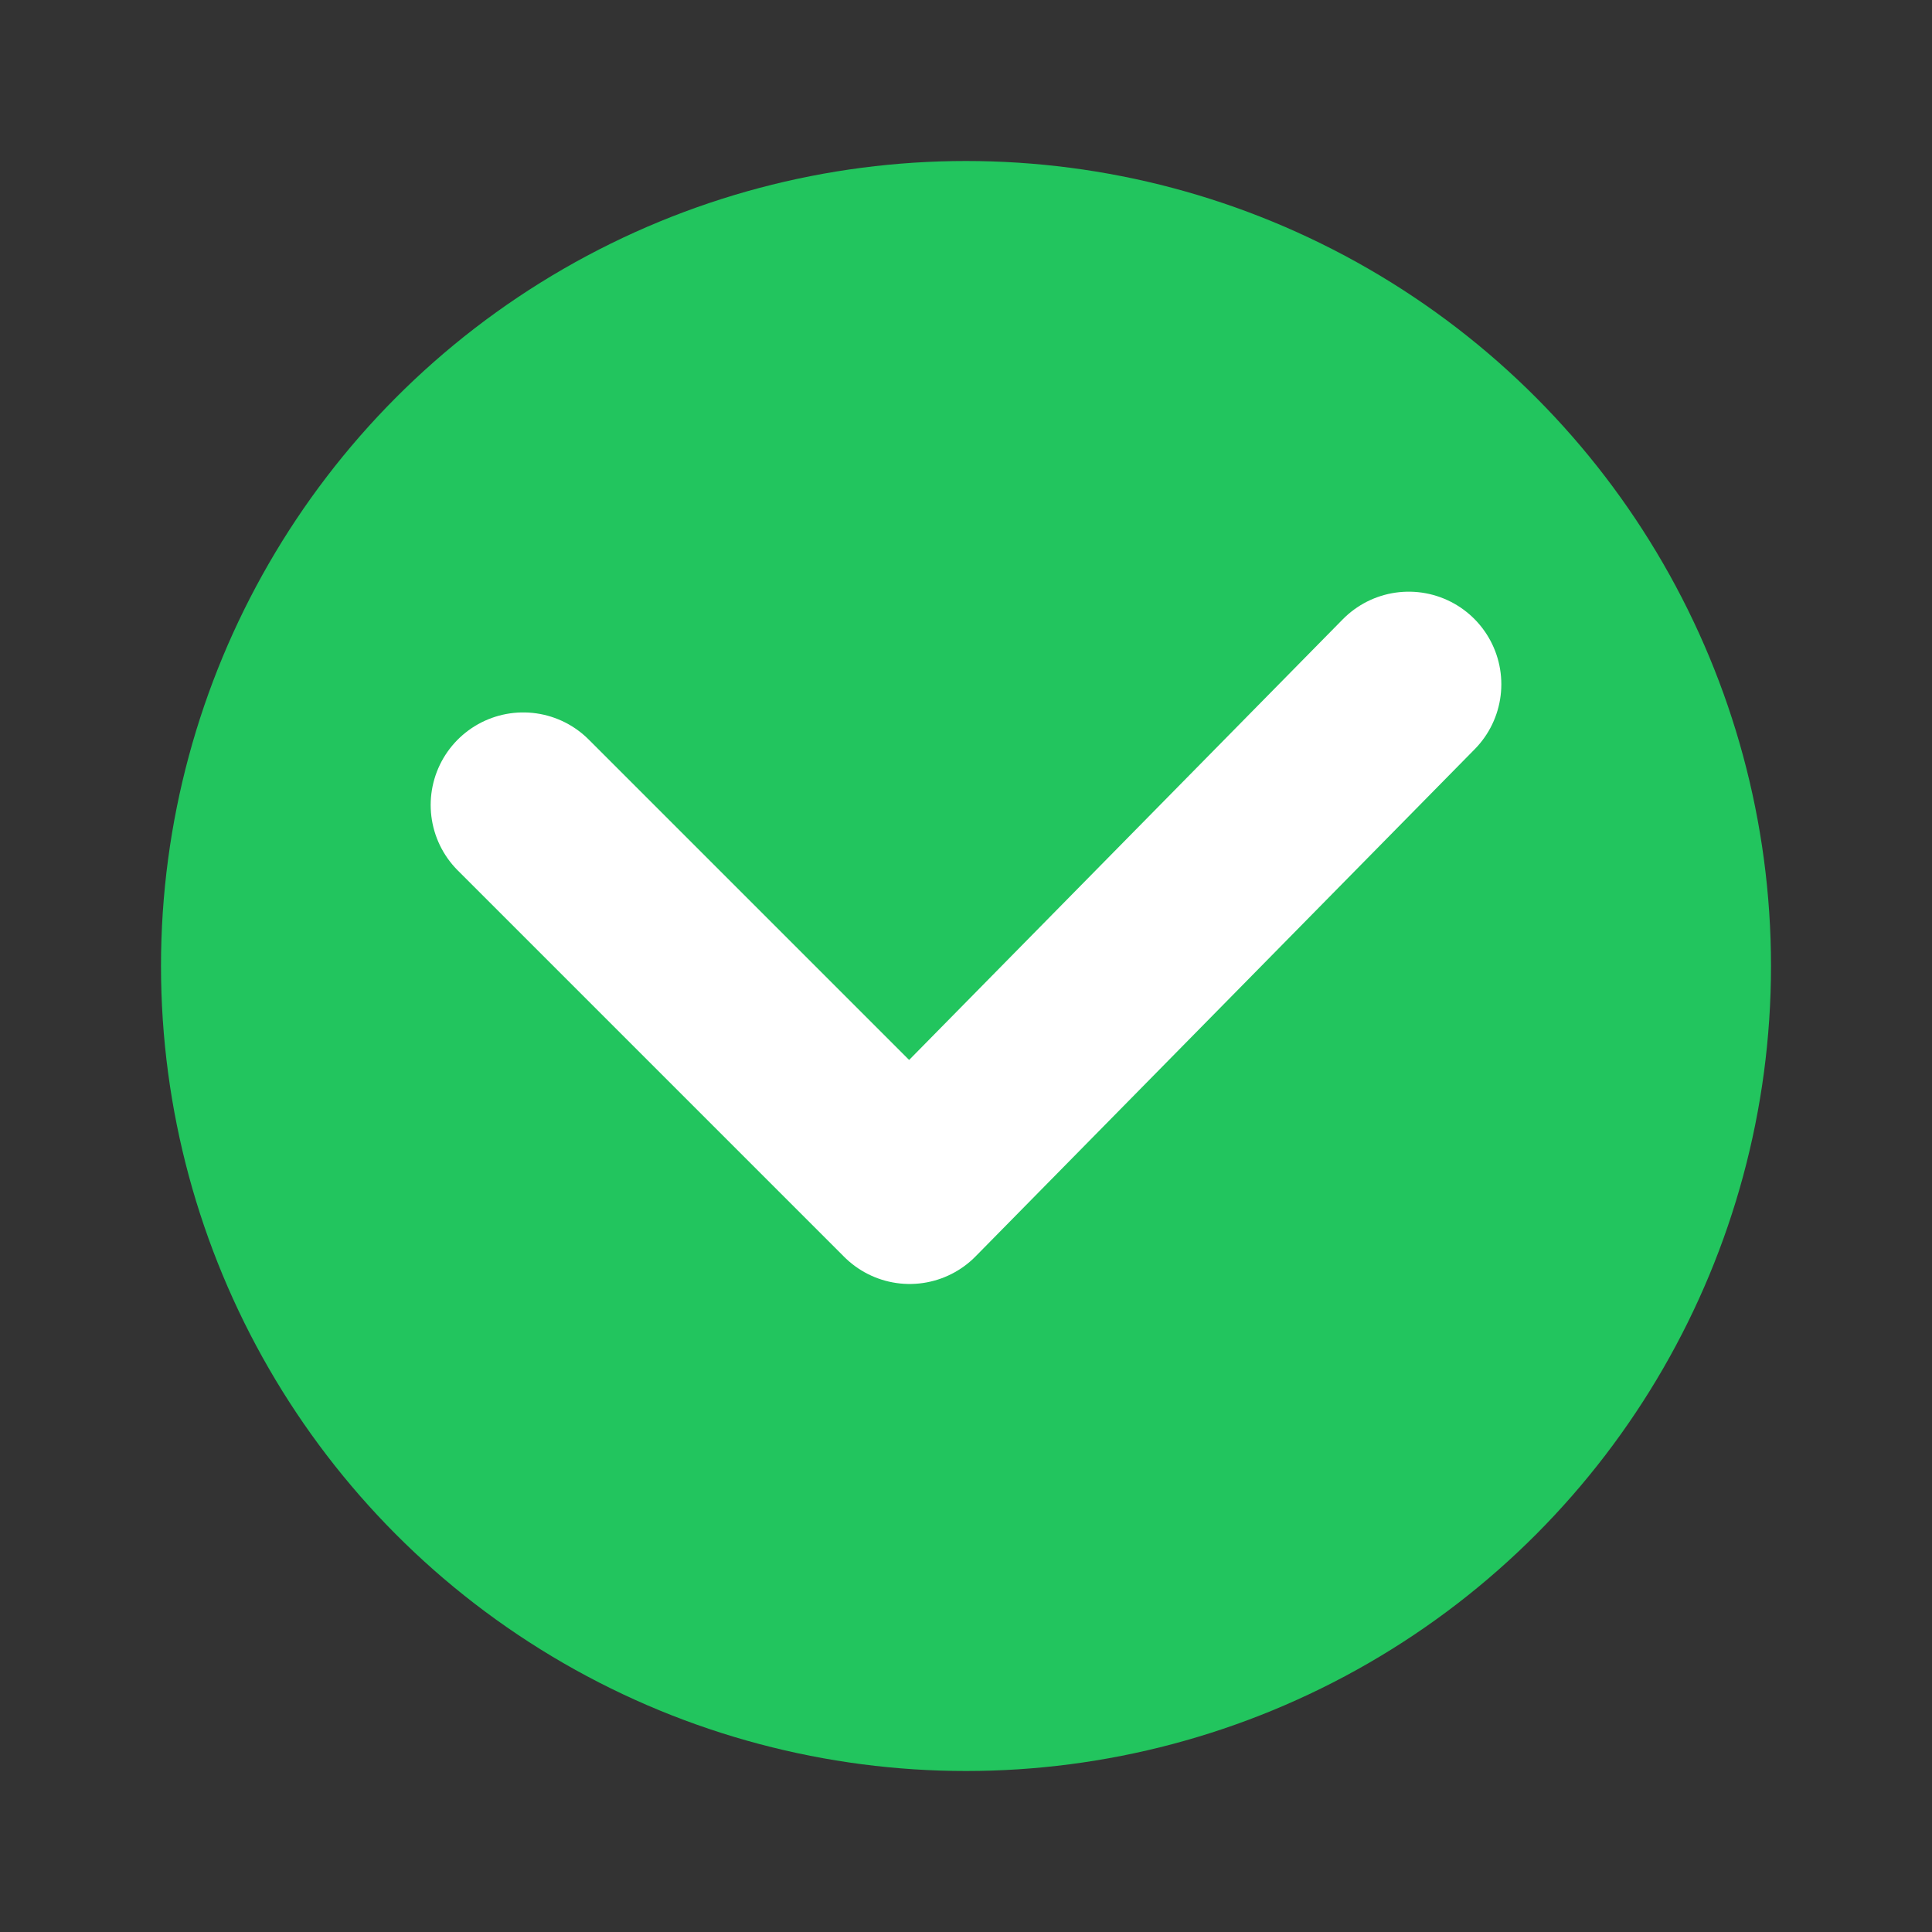 <svg xmlns="http://www.w3.org/2000/svg" viewBox="0 0 24 24" aria-labelledby="title"><rect x="0" y="0" width="24" height="24" fill="#333333" stroke="none"/><title>Check in circle</title><circle cx="12" cy="12" r="10" fill="#22c55e"/><path d="M17.5 8.5l-6.2 6.3L6.5 10" fill="none" stroke="#ffffff" stroke-width="2.3" stroke-linecap="round" stroke-linejoin="round"/></svg>